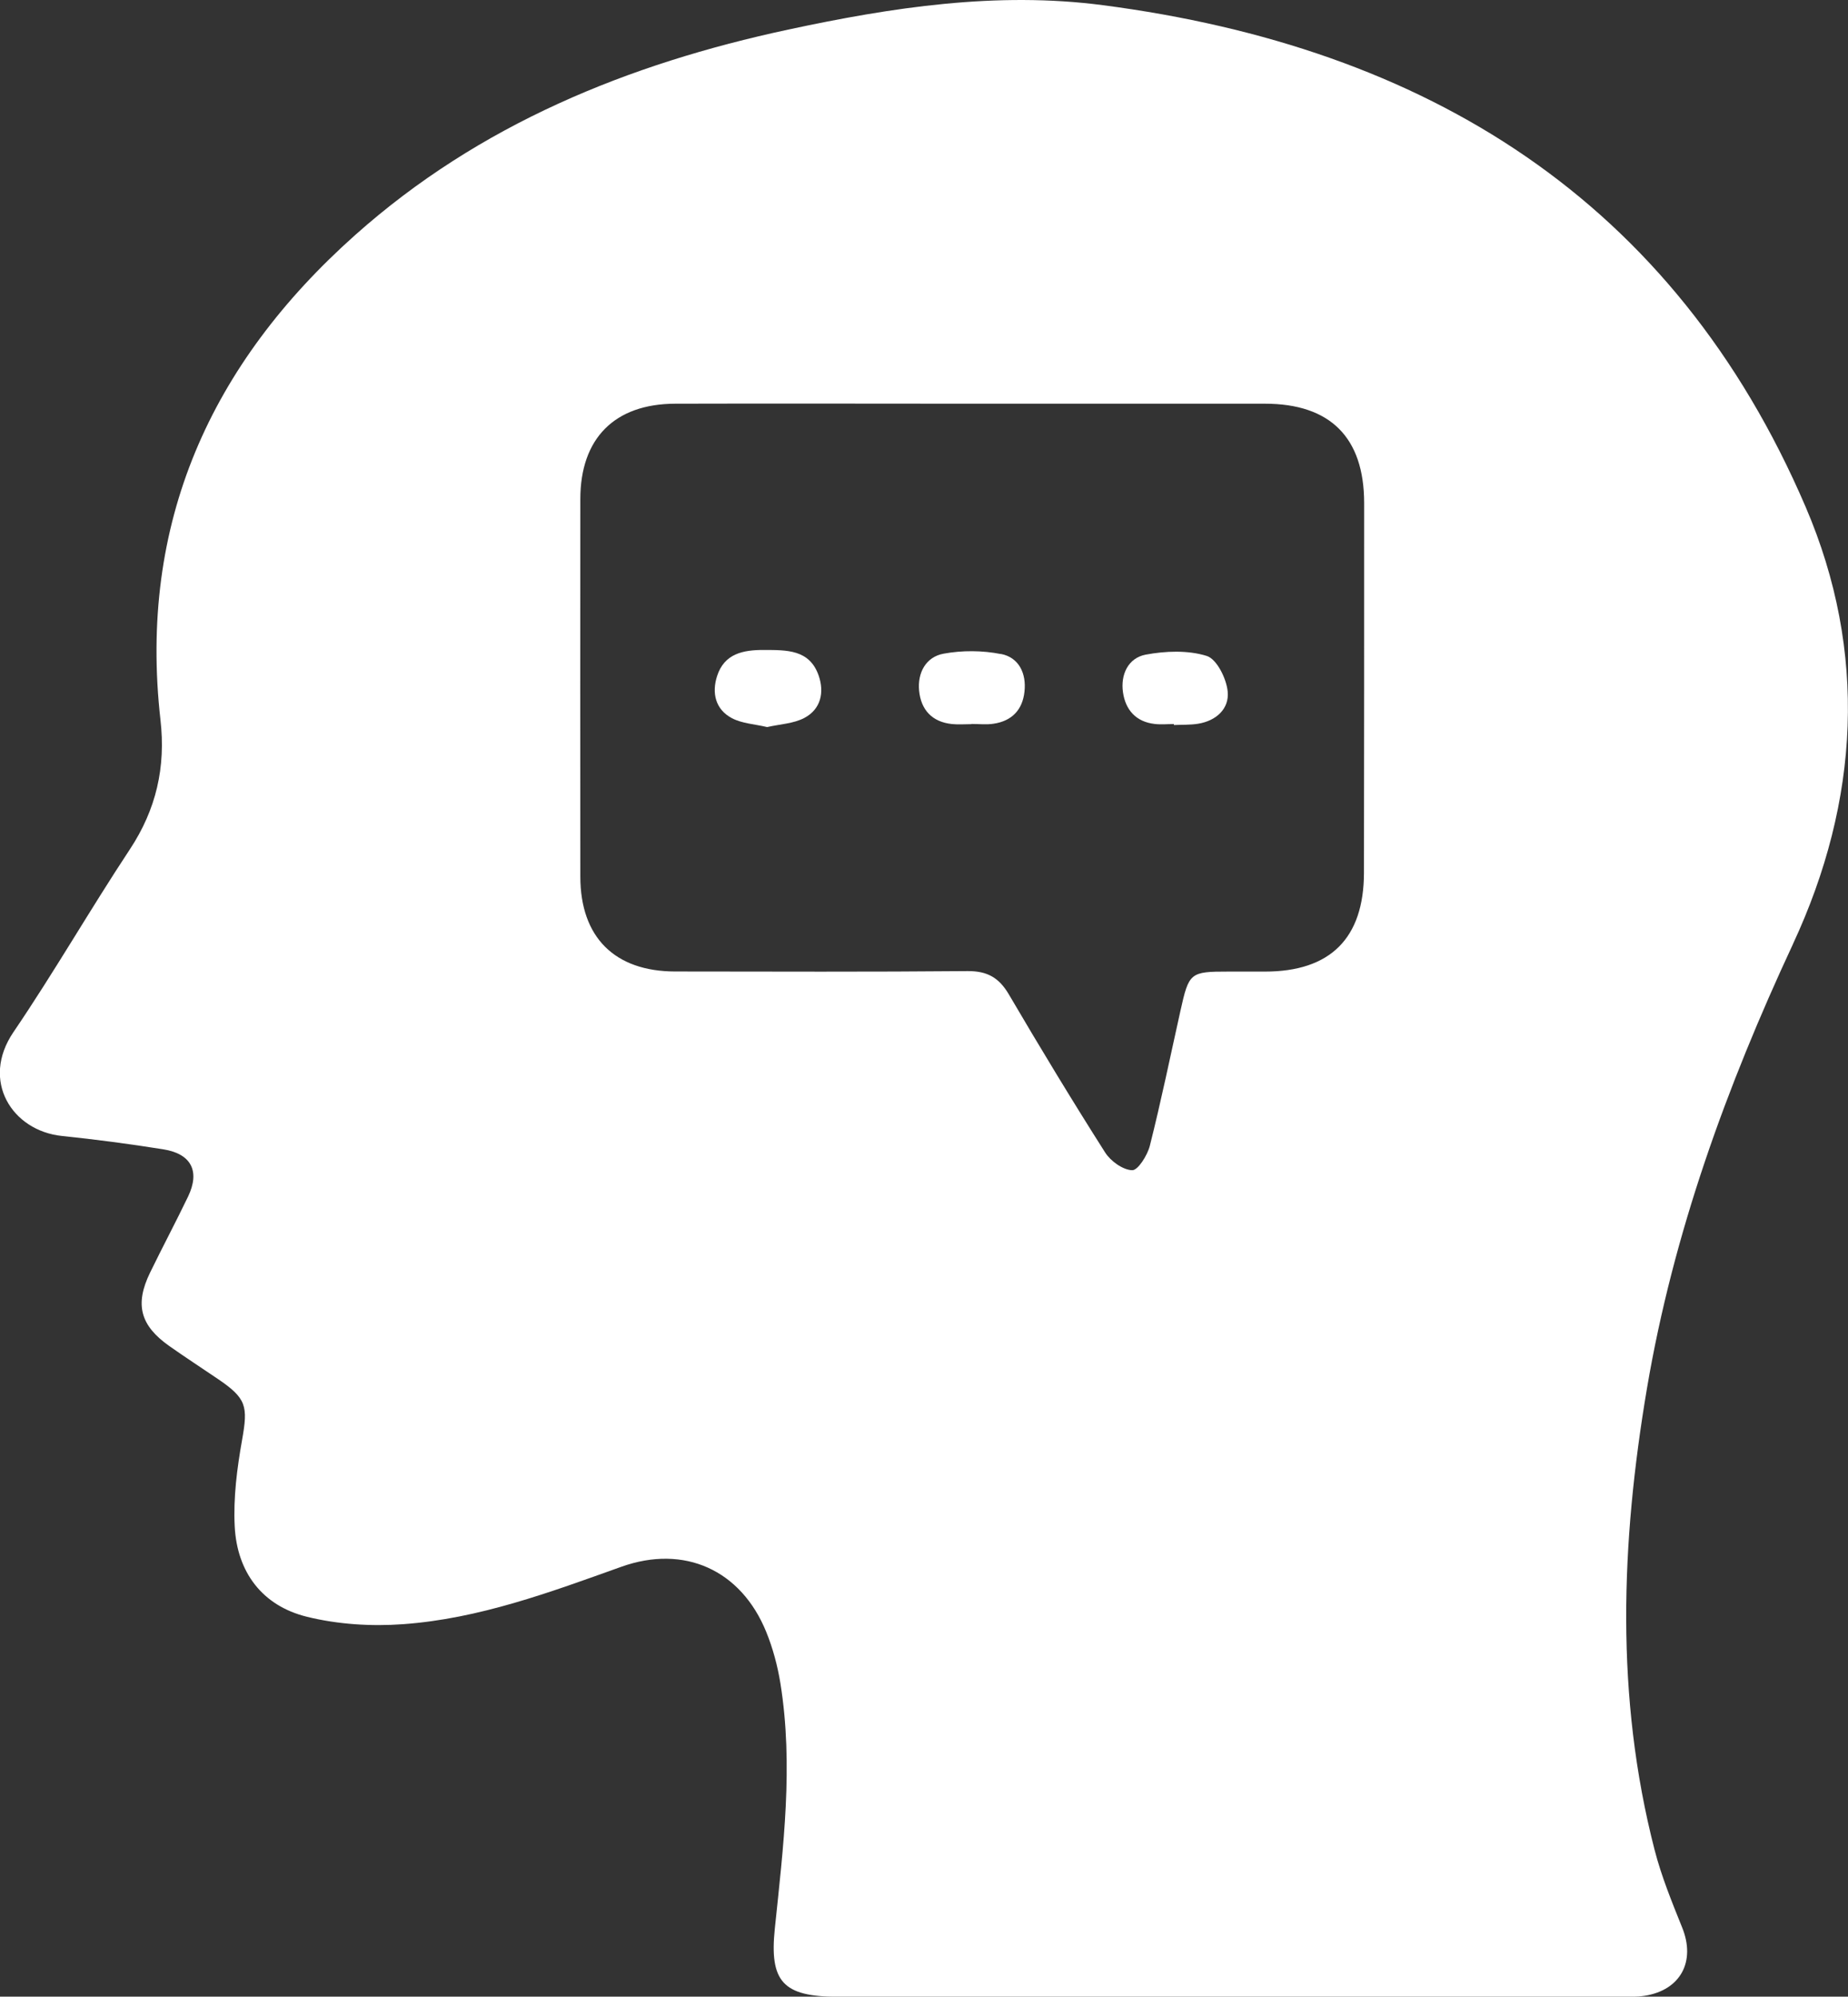 <?xml version="1.0" encoding="UTF-8"?>
<svg id="Layer_2" data-name="Layer 2" xmlns="http://www.w3.org/2000/svg" viewBox="0 0 189.44 204.56">
  <rect x="0" y="0" width="189.44" height="204.56" fill="#333333" stroke="none"/>
  <defs>
    <style>
      .cls-1 {
        fill: #fff;
        stroke-width: 0px;
      }
    </style>
  </defs>
  <g id="Layer_1-2" data-name="Layer 1">
    <g>
      <path class="cls-1" d="m102.61,67.01c-1.9-.38-3.98-.39-5.88-.04-1.82.33-2.69,1.96-2.51,3.8.19,1.94,1.32,3.2,3.37,3.41.66.07,1.33.01,2,.01,0,0,0-.01,0-.02.75,0,1.51.09,2.24-.02,1.88-.27,2.99-1.41,3.19-3.29.21-1.88-.58-3.5-2.4-3.86Z"/>
      <path class="cls-1" d="m78.32,66.59c-2.16-.01-4.07.38-4.81,2.67-.56,1.73-.18,3.42,1.52,4.32,1.05.55,2.35.61,3.61.91,1.31-.3,2.71-.35,3.82-.94,1.69-.89,2.06-2.63,1.46-4.34-.93-2.68-3.28-2.61-5.6-2.62Z"/>
      <path class="cls-1" d="m123.7,67.2c-1.93-.6-4.23-.51-6.26-.13-1.79.34-2.59,2.05-2.32,3.87.26,1.79,1.33,3.01,3.24,3.23.65.08,1.32.01,1.98.01,0,.03,0,.06,0,.1.83-.04,1.66,0,2.47-.13,1.87-.3,3.22-1.54,3.04-3.31-.13-1.33-1.12-3.32-2.15-3.64Z"/>
      <path class="cls-1" d="m183.8,96.71c6.83-14.66,7.67-29.93,1.3-44.77C171.58,20.44,146.19,4.85,113.05.53c-10.86-1.42-21.62.22-32.24,2.5-16.43,3.52-31.67,9.72-44.38,21.03-14.86,13.22-22.26,29.56-19.98,49.7.55,4.83-.43,9.16-3.14,13.26-4.08,6.17-7.77,12.6-11.93,18.72-3.4,4.99-.13,10.11,4.96,10.64,3.48.36,6.95.82,10.4,1.37,2.88.46,3.78,2.25,2.54,4.84-1.26,2.62-2.63,5.19-3.9,7.8-1.58,3.25-1.01,5.41,1.97,7.51,1.63,1.15,3.31,2.24,4.96,3.36,2.97,2.01,3.12,2.8,2.51,6.24-.52,2.92-.91,5.94-.76,8.88.24,4.68,2.81,8.13,7.4,9.26,3.16.78,6.6,1,9.86.76,7.79-.56,15.07-3.27,22.37-5.88,6.46-2.31,12.28.33,14.86,6.68.68,1.67,1.16,3.47,1.45,5.26,1.35,8.39.3,16.75-.57,25.1-.57,5.46.83,7.01,6.44,7.01,13.33,0,26.66,0,40,0s26.66,0,40,0c.92,0,1.85.04,2.74-.1,3.69-.59,5.23-3.54,3.83-6.99-1.05-2.61-2.13-5.25-2.83-7.97-4.04-15.68-3.45-31.46-.78-47.26,2.7-15.92,8.16-30.92,14.97-45.53Zm-43.98-7.29c-.01,6.71-3.45,10.12-10.15,10.12-1.25,0-2.5,0-3.75,0-3.92,0-4.04.1-4.91,4.01-1.03,4.62-1.98,9.25-3.14,13.84-.25.98-1.22,2.52-1.81,2.5-.96-.03-2.21-.93-2.78-1.83-3.39-5.33-6.66-10.73-9.86-16.18-1-1.7-2.19-2.4-4.21-2.39-9.99.09-19.99.05-29.98.04-6.22,0-9.74-3.51-9.74-9.73-.01-12.89-.01-25.77,0-38.66,0-6.22,3.5-9.76,9.72-9.78,10.16-.03,20.32,0,30.48,0,9.99,0,19.99,0,29.98,0,6.69,0,10.16,3.46,10.17,10.15,0,12.64,0,25.27-.02,37.91Z"/>
    </g>
  </g>
</svg>